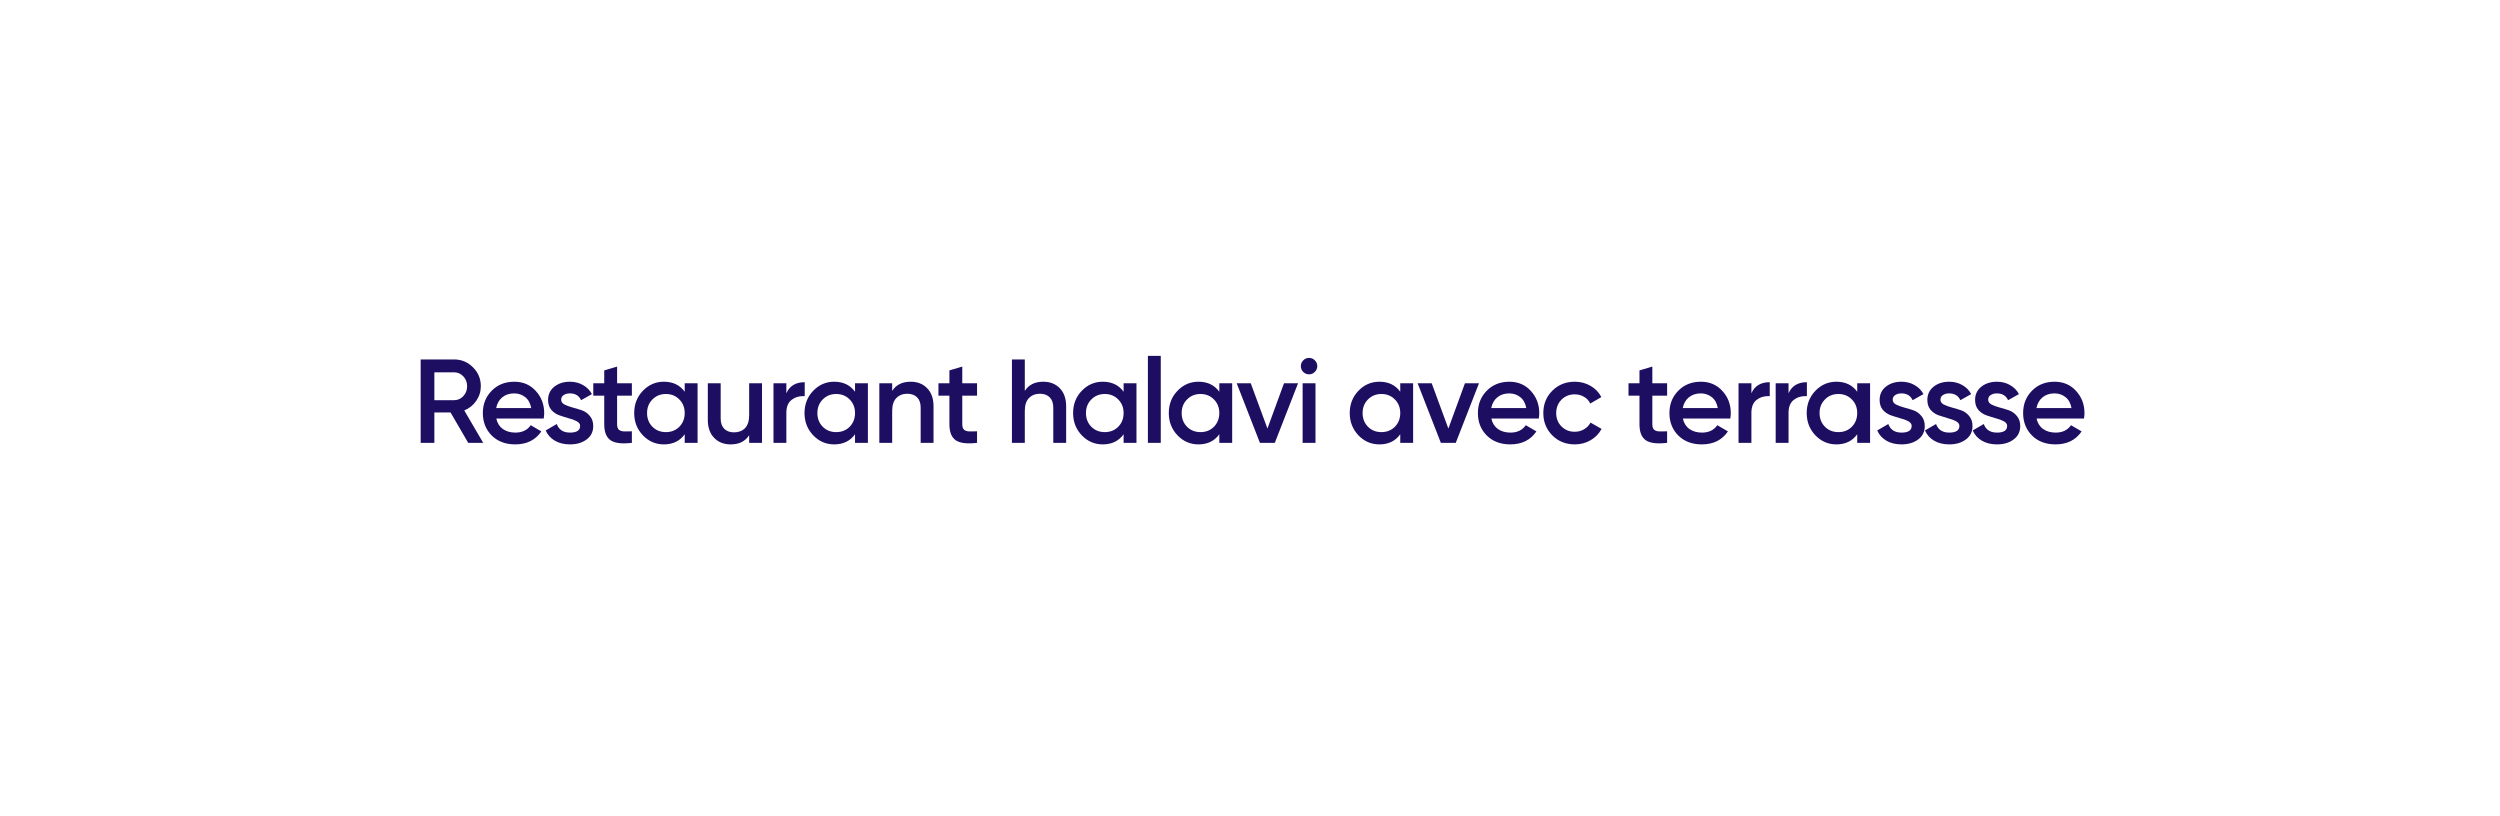 <svg width="444" height="145" viewBox="0 0 444 145" fill="none" xmlns="http://www.w3.org/2000/svg">
<g filter="url(#filter0_bd_1897_948)">
<rect x="43" y="40" width="352.411" height="53.205" rx="25.694" fill="white" fill-opacity="0.5" shape-rendering="crispEdges"/>
<path d="M80.129 72.603L76.997 67.207H74.12V72.603H71.686V57.791H77.611C78.937 57.791 80.058 58.256 80.975 59.187C81.906 60.104 82.372 61.226 82.372 62.552C82.372 63.497 82.097 64.365 81.547 65.154C81.011 65.93 80.305 66.495 79.431 66.847L82.795 72.603H80.129ZM74.12 60.076V65.028H77.611C78.26 65.028 78.81 64.788 79.261 64.308C79.713 63.828 79.939 63.243 79.939 62.552C79.939 61.861 79.713 61.275 79.261 60.795C78.81 60.316 78.26 60.076 77.611 60.076H74.12ZM85.121 68.286C85.29 69.09 85.678 69.711 86.285 70.148C86.891 70.571 87.632 70.783 88.506 70.783C89.719 70.783 90.629 70.346 91.236 69.471L93.119 70.571C92.075 72.109 90.531 72.878 88.485 72.878C86.764 72.878 85.375 72.356 84.317 71.312C83.259 70.254 82.73 68.921 82.73 67.313C82.73 65.733 83.252 64.414 84.296 63.356C85.34 62.284 86.68 61.748 88.316 61.748C89.868 61.748 91.137 62.291 92.125 63.377C93.126 64.463 93.627 65.782 93.627 67.334C93.627 67.574 93.599 67.891 93.542 68.286H85.121ZM85.1 66.424H91.321C91.165 65.564 90.806 64.915 90.241 64.477C89.691 64.04 89.042 63.821 88.295 63.821C87.448 63.821 86.743 64.054 86.179 64.52C85.615 64.985 85.255 65.62 85.1 66.424ZM96.642 64.943C96.642 65.296 96.833 65.578 97.213 65.789C97.609 65.987 98.081 66.163 98.631 66.318C99.195 66.459 99.76 66.629 100.324 66.826C100.888 67.023 101.361 67.362 101.742 67.842C102.137 68.307 102.334 68.9 102.334 69.619C102.334 70.635 101.939 71.432 101.149 72.01C100.373 72.588 99.393 72.878 98.208 72.878C97.164 72.878 96.268 72.659 95.521 72.222C94.773 71.784 94.23 71.178 93.891 70.402L95.859 69.259C96.226 70.275 97.009 70.783 98.208 70.783C99.407 70.783 100.007 70.388 100.007 69.598C100.007 69.259 99.809 68.984 99.414 68.773C99.033 68.561 98.561 68.385 97.996 68.244C97.446 68.089 96.889 67.912 96.325 67.715C95.761 67.517 95.281 67.193 94.886 66.741C94.505 66.276 94.315 65.691 94.315 64.985C94.315 64.012 94.681 63.229 95.415 62.636C96.163 62.044 97.087 61.748 98.187 61.748C99.061 61.748 99.837 61.945 100.514 62.34C101.206 62.721 101.735 63.257 102.101 63.948L100.176 65.028C99.809 64.223 99.146 63.821 98.187 63.821C97.75 63.821 97.383 63.92 97.087 64.118C96.79 64.301 96.642 64.576 96.642 64.943ZM109.198 64.223H106.575V69.302C106.575 69.739 106.673 70.056 106.871 70.254C107.068 70.437 107.358 70.543 107.738 70.571C108.133 70.585 108.62 70.578 109.198 70.55V72.603C107.449 72.814 106.194 72.666 105.432 72.158C104.67 71.636 104.289 70.684 104.289 69.302V64.223H102.343V62.023H104.289V59.738L106.575 59.06V62.023H109.198V64.223ZM118.582 62.023H120.867V72.603H118.582V71.079C117.721 72.278 116.487 72.878 114.879 72.878C113.426 72.878 112.184 72.342 111.155 71.27C110.125 70.183 109.61 68.864 109.61 67.313C109.61 65.747 110.125 64.428 111.155 63.356C112.184 62.284 113.426 61.748 114.879 61.748C116.487 61.748 117.721 62.34 118.582 63.525V62.023ZM112.847 69.746C113.482 70.381 114.279 70.698 115.238 70.698C116.198 70.698 116.995 70.381 117.629 69.746C118.264 69.097 118.582 68.286 118.582 67.313C118.582 66.339 118.264 65.535 117.629 64.9C116.995 64.252 116.198 63.927 115.238 63.927C114.279 63.927 113.482 64.252 112.847 64.9C112.213 65.535 111.895 66.339 111.895 67.313C111.895 68.286 112.213 69.097 112.847 69.746ZM130.027 62.023H132.312V72.603H130.027V71.248C129.335 72.335 128.242 72.878 126.747 72.878C125.534 72.878 124.553 72.49 123.806 71.714C123.058 70.938 122.684 69.873 122.684 68.519V62.023H124.969V68.286C124.969 69.076 125.181 69.683 125.604 70.106C126.027 70.529 126.606 70.741 127.339 70.741C128.143 70.741 128.792 70.494 129.286 70C129.78 69.492 130.027 68.723 130.027 67.694V62.023ZM136.634 63.8C137.213 62.488 138.299 61.832 139.893 61.832V64.308C139.018 64.252 138.257 64.463 137.608 64.943C136.959 65.408 136.634 66.184 136.634 67.27V72.603H134.349V62.023H136.634V63.8ZM148.83 62.023H151.115V72.603H148.83V71.079C147.97 72.278 146.735 72.878 145.127 72.878C143.674 72.878 142.433 72.342 141.403 71.27C140.373 70.183 139.858 68.864 139.858 67.313C139.858 65.747 140.373 64.428 141.403 63.356C142.433 62.284 143.674 61.748 145.127 61.748C146.735 61.748 147.97 62.34 148.83 63.525V62.023ZM143.096 69.746C143.731 70.381 144.528 70.698 145.487 70.698C146.446 70.698 147.243 70.381 147.878 69.746C148.513 69.097 148.83 68.286 148.83 67.313C148.83 66.339 148.513 65.535 147.878 64.9C147.243 64.252 146.446 63.927 145.487 63.927C144.528 63.927 143.731 64.252 143.096 64.9C142.461 65.535 142.144 66.339 142.144 67.313C142.144 68.286 142.461 69.097 143.096 69.746ZM158.709 61.748C159.922 61.748 160.903 62.136 161.65 62.911C162.398 63.687 162.772 64.752 162.772 66.107V72.603H160.486V66.339C160.486 65.549 160.275 64.943 159.852 64.52C159.429 64.097 158.85 63.885 158.117 63.885C157.313 63.885 156.664 64.139 156.17 64.647C155.676 65.14 155.429 65.902 155.429 66.932V72.603H153.144V62.023H155.429V63.377C156.121 62.291 157.214 61.748 158.709 61.748ZM170.501 64.223H167.877V69.302C167.877 69.739 167.976 70.056 168.174 70.254C168.371 70.437 168.66 70.543 169.041 70.571C169.436 70.585 169.923 70.578 170.501 70.55V72.603C168.752 72.814 167.496 72.666 166.735 72.158C165.973 71.636 165.592 70.684 165.592 69.302V64.223H163.645V62.023H165.592V59.738L167.877 59.06V62.023H170.501V64.223ZM182.262 61.748C183.476 61.748 184.456 62.136 185.204 62.911C185.951 63.687 186.325 64.752 186.325 66.107V72.603H184.04V66.339C184.04 65.549 183.828 64.943 183.405 64.52C182.982 64.097 182.403 63.885 181.67 63.885C180.866 63.885 180.217 64.139 179.723 64.647C179.23 65.14 178.983 65.902 178.983 66.932V72.603H176.697V57.791H178.983V63.377C179.674 62.291 180.767 61.748 182.262 61.748ZM196.53 62.023H198.815V72.603H196.53V71.079C195.67 72.278 194.435 72.878 192.827 72.878C191.374 72.878 190.133 72.342 189.103 71.27C188.073 70.183 187.558 68.864 187.558 67.313C187.558 65.747 188.073 64.428 189.103 63.356C190.133 62.284 191.374 61.748 192.827 61.748C194.435 61.748 195.67 62.34 196.53 63.525V62.023ZM190.796 69.746C191.431 70.381 192.228 70.698 193.187 70.698C194.146 70.698 194.943 70.381 195.578 69.746C196.213 69.097 196.53 68.286 196.53 67.313C196.53 66.339 196.213 65.535 195.578 64.9C194.943 64.252 194.146 63.927 193.187 63.927C192.228 63.927 191.431 64.252 190.796 64.9C190.161 65.535 189.844 66.339 189.844 67.313C189.844 68.286 190.161 69.097 190.796 69.746ZM200.844 72.603V57.156H203.129V72.603H200.844ZM213.527 62.023H215.813V72.603H213.527V71.079C212.667 72.278 211.432 72.878 209.824 72.878C208.371 72.878 207.13 72.342 206.1 71.27C205.07 70.183 204.556 68.864 204.556 67.313C204.556 65.747 205.07 64.428 206.1 63.356C207.13 62.284 208.371 61.748 209.824 61.748C211.432 61.748 212.667 62.34 213.527 63.525V62.023ZM207.793 69.746C208.428 70.381 209.225 70.698 210.184 70.698C211.143 70.698 211.94 70.381 212.575 69.746C213.21 69.097 213.527 68.286 213.527 67.313C213.527 66.339 213.21 65.535 212.575 64.9C211.94 64.252 211.143 63.927 210.184 63.927C209.225 63.927 208.428 64.252 207.793 64.9C207.158 65.535 206.841 66.339 206.841 67.313C206.841 68.286 207.158 69.097 207.793 69.746ZM225.014 62.023H227.511L223.385 72.603H220.74L216.614 62.023H219.111L222.073 70.064L225.014 62.023ZM230.482 60.013C230.2 60.295 229.861 60.436 229.466 60.436C229.071 60.436 228.726 60.295 228.429 60.013C228.147 59.716 228.006 59.371 228.006 58.976C228.006 58.581 228.147 58.242 228.429 57.96C228.712 57.664 229.057 57.516 229.466 57.516C229.875 57.516 230.221 57.664 230.503 57.96C230.785 58.242 230.926 58.581 230.926 58.976C230.926 59.371 230.778 59.716 230.482 60.013ZM228.324 72.603V62.023H230.609V72.603H228.324ZM245.662 62.023H247.947V72.603H245.662V71.079C244.801 72.278 243.567 72.878 241.959 72.878C240.506 72.878 239.265 72.342 238.235 71.27C237.205 70.183 236.69 68.864 236.69 67.313C236.69 65.747 237.205 64.428 238.235 63.356C239.265 62.284 240.506 61.748 241.959 61.748C243.567 61.748 244.801 62.34 245.662 63.525V62.023ZM239.928 69.746C240.562 70.381 241.359 70.698 242.319 70.698C243.278 70.698 244.075 70.381 244.71 69.746C245.344 69.097 245.662 68.286 245.662 67.313C245.662 66.339 245.344 65.535 244.71 64.9C244.075 64.252 243.278 63.927 242.319 63.927C241.359 63.927 240.562 64.252 239.928 64.9C239.293 65.535 238.975 66.339 238.975 67.313C238.975 68.286 239.293 69.097 239.928 69.746ZM257.149 62.023H259.646L255.52 72.603H252.875L248.749 62.023H251.246L254.208 70.064L257.149 62.023ZM261.844 68.286C262.013 69.09 262.401 69.711 263.007 70.148C263.614 70.571 264.354 70.783 265.229 70.783C266.442 70.783 267.352 70.346 267.959 69.471L269.842 70.571C268.798 72.109 267.253 72.878 265.208 72.878C263.487 72.878 262.097 72.356 261.039 71.312C259.981 70.254 259.452 68.921 259.452 67.313C259.452 65.733 259.974 64.414 261.018 63.356C262.062 62.284 263.402 61.748 265.039 61.748C266.59 61.748 267.86 62.291 268.847 63.377C269.849 64.463 270.35 65.782 270.35 67.334C270.35 67.574 270.321 67.891 270.265 68.286H261.844ZM261.822 66.424H268.043C267.888 65.564 267.528 64.915 266.964 64.477C266.414 64.04 265.765 63.821 265.017 63.821C264.171 63.821 263.466 64.054 262.901 64.52C262.337 64.985 261.978 65.62 261.822 66.424ZM276.657 72.878C275.063 72.878 273.73 72.342 272.658 71.27C271.6 70.198 271.071 68.879 271.071 67.313C271.071 65.733 271.6 64.414 272.658 63.356C273.73 62.284 275.063 61.748 276.657 61.748C277.687 61.748 278.625 61.995 279.472 62.488C280.318 62.982 280.953 63.645 281.376 64.477L279.408 65.62C279.168 65.112 278.802 64.717 278.308 64.435C277.828 64.139 277.271 63.991 276.636 63.991C275.705 63.991 274.922 64.308 274.288 64.943C273.667 65.578 273.357 66.368 273.357 67.313C273.357 68.258 273.667 69.048 274.288 69.683C274.922 70.317 275.705 70.635 276.636 70.635C277.257 70.635 277.814 70.487 278.308 70.19C278.816 69.894 279.197 69.499 279.45 69.005L281.418 70.127C280.967 70.973 280.318 71.643 279.472 72.137C278.625 72.631 277.687 72.878 276.657 72.878ZM293.056 64.223H290.432V69.302C290.432 69.739 290.531 70.056 290.728 70.254C290.926 70.437 291.215 70.543 291.596 70.571C291.991 70.585 292.478 70.578 293.056 70.55V72.603C291.307 72.814 290.051 72.666 289.29 72.158C288.528 71.636 288.147 70.684 288.147 69.302V64.223H286.2V62.023H288.147V59.738L290.432 59.06V62.023H293.056V64.223ZM295.858 68.286C296.028 69.09 296.416 69.711 297.022 70.148C297.629 70.571 298.369 70.783 299.244 70.783C300.457 70.783 301.367 70.346 301.974 69.471L303.857 70.571C302.813 72.109 301.268 72.878 299.223 72.878C297.502 72.878 296.112 72.356 295.054 71.312C293.996 70.254 293.467 68.921 293.467 67.313C293.467 65.733 293.989 64.414 295.033 63.356C296.077 62.284 297.417 61.748 299.054 61.748C300.605 61.748 301.875 62.291 302.862 63.377C303.864 64.463 304.365 65.782 304.365 67.334C304.365 67.574 304.336 67.891 304.28 68.286H295.858ZM295.837 66.424H302.058C301.903 65.564 301.543 64.915 300.979 64.477C300.429 64.04 299.78 63.821 299.032 63.821C298.186 63.821 297.481 64.054 296.916 64.52C296.352 64.985 295.992 65.62 295.837 66.424ZM308.026 63.8C308.604 62.488 309.69 61.832 311.284 61.832V64.308C310.41 64.252 309.648 64.463 308.999 64.943C308.35 65.408 308.026 66.184 308.026 67.27V72.603H305.741V62.023H308.026V63.8ZM314.623 63.8C315.202 62.488 316.288 61.832 317.882 61.832V64.308C317.007 64.252 316.246 64.463 315.597 64.943C314.948 65.408 314.623 66.184 314.623 67.27V72.603H312.338V62.023H314.623V63.8ZM326.819 62.023H329.104V72.603H326.819V71.079C325.958 72.278 324.724 72.878 323.116 72.878C321.663 72.878 320.422 72.342 319.392 71.27C318.362 70.183 317.847 68.864 317.847 67.313C317.847 65.747 318.362 64.428 319.392 63.356C320.422 62.284 321.663 61.748 323.116 61.748C324.724 61.748 325.958 62.34 326.819 63.525V62.023ZM321.085 69.746C321.72 70.381 322.517 70.698 323.476 70.698C324.435 70.698 325.232 70.381 325.867 69.746C326.502 69.097 326.819 68.286 326.819 67.313C326.819 66.339 326.502 65.535 325.867 64.9C325.232 64.252 324.435 63.927 323.476 63.927C322.517 63.927 321.72 64.252 321.085 64.9C320.45 65.535 320.133 66.339 320.133 67.313C320.133 68.286 320.45 69.097 321.085 69.746ZM333.124 64.943C333.124 65.296 333.314 65.578 333.695 65.789C334.09 65.987 334.562 66.163 335.113 66.318C335.677 66.459 336.241 66.629 336.805 66.826C337.37 67.023 337.842 67.362 338.223 67.842C338.618 68.307 338.815 68.9 338.815 69.619C338.815 70.635 338.421 71.432 337.631 72.01C336.855 72.588 335.874 72.878 334.689 72.878C333.645 72.878 332.75 72.659 332.002 72.222C331.254 71.784 330.711 71.178 330.373 70.402L332.341 69.259C332.707 70.275 333.49 70.783 334.689 70.783C335.888 70.783 336.488 70.388 336.488 69.598C336.488 69.259 336.29 68.984 335.895 68.773C335.515 68.561 335.042 68.385 334.478 68.244C333.928 68.089 333.37 67.912 332.806 67.715C332.242 67.517 331.762 67.193 331.367 66.741C330.986 66.276 330.796 65.691 330.796 64.985C330.796 64.012 331.163 63.229 331.896 62.636C332.644 62.044 333.568 61.748 334.668 61.748C335.543 61.748 336.319 61.945 336.996 62.34C337.687 62.721 338.216 63.257 338.583 63.948L336.657 65.028C336.29 64.223 335.627 63.821 334.668 63.821C334.231 63.821 333.864 63.92 333.568 64.118C333.272 64.301 333.124 64.576 333.124 64.943ZM341.601 64.943C341.601 65.296 341.792 65.578 342.173 65.789C342.568 65.987 343.04 66.163 343.59 66.318C344.155 66.459 344.719 66.629 345.283 66.826C345.848 67.023 346.32 67.362 346.701 67.842C347.096 68.307 347.293 68.9 347.293 69.619C347.293 70.635 346.898 71.432 346.108 72.01C345.333 72.588 344.352 72.878 343.167 72.878C342.123 72.878 341.228 72.659 340.48 72.222C339.732 71.784 339.189 71.178 338.851 70.402L340.819 69.259C341.185 70.275 341.968 70.783 343.167 70.783C344.366 70.783 344.966 70.388 344.966 69.598C344.966 69.259 344.768 68.984 344.373 68.773C343.993 68.561 343.52 68.385 342.956 68.244C342.406 68.089 341.848 67.912 341.284 67.715C340.72 67.517 340.24 67.193 339.845 66.741C339.464 66.276 339.274 65.691 339.274 64.985C339.274 64.012 339.641 63.229 340.374 62.636C341.122 62.044 342.046 61.748 343.146 61.748C344.021 61.748 344.797 61.945 345.474 62.34C346.165 62.721 346.694 63.257 347.061 63.948L345.135 65.028C344.768 64.223 344.105 63.821 343.146 63.821C342.709 63.821 342.342 63.92 342.046 64.118C341.75 64.301 341.601 64.576 341.601 64.943ZM350.079 64.943C350.079 65.296 350.27 65.578 350.651 65.789C351.046 65.987 351.518 66.163 352.068 66.318C352.633 66.459 353.197 66.629 353.761 66.826C354.325 67.023 354.798 67.362 355.179 67.842C355.574 68.307 355.771 68.9 355.771 69.619C355.771 70.635 355.376 71.432 354.586 72.01C353.811 72.588 352.83 72.878 351.645 72.878C350.601 72.878 349.706 72.659 348.958 72.222C348.21 71.784 347.667 71.178 347.329 70.402L349.296 69.259C349.663 70.275 350.446 70.783 351.645 70.783C352.844 70.783 353.444 70.388 353.444 69.598C353.444 69.259 353.246 68.984 352.851 68.773C352.47 68.561 351.998 68.385 351.434 68.244C350.883 68.089 350.326 67.912 349.762 67.715C349.198 67.517 348.718 67.193 348.323 66.741C347.942 66.276 347.752 65.691 347.752 64.985C347.752 64.012 348.119 63.229 348.852 62.636C349.6 62.044 350.524 61.748 351.624 61.748C352.499 61.748 353.274 61.945 353.952 62.34C354.643 62.721 355.172 63.257 355.539 63.948L353.613 65.028C353.246 64.223 352.583 63.821 351.624 63.821C351.187 63.821 350.82 63.92 350.524 64.118C350.228 64.301 350.079 64.576 350.079 64.943ZM358.675 68.286C358.845 69.09 359.233 69.711 359.839 70.148C360.446 70.571 361.186 70.783 362.061 70.783C363.274 70.783 364.184 70.346 364.79 69.471L366.674 70.571C365.63 72.109 364.085 72.878 362.04 72.878C360.319 72.878 358.929 72.356 357.871 71.312C356.813 70.254 356.284 68.921 356.284 67.313C356.284 65.733 356.806 64.414 357.85 63.356C358.894 62.284 360.234 61.748 361.87 61.748C363.422 61.748 364.692 62.291 365.679 63.377C366.681 64.463 367.182 65.782 367.182 67.334C367.182 67.574 367.153 67.891 367.097 68.286H358.675ZM358.654 66.424H364.875C364.72 65.564 364.36 64.915 363.796 64.477C363.246 64.04 362.597 63.821 361.849 63.821C361.003 63.821 360.298 64.054 359.733 64.52C359.169 64.985 358.809 65.62 358.654 66.424Z" fill="#1E0E62"/>
</g>
<defs>
<filter id="filter0_bd_1897_948" x="-62.798" y="-65.798" width="564.007" height="264.802" filterUnits="userSpaceOnUse" color-interpolation-filters="sRGB">
<feFlood flood-opacity="0" result="BackgroundImageFix"/>
<feGaussianBlur in="BackgroundImageFix" stdDeviation="52.899"/>
<feComposite in2="SourceAlpha" operator="in" result="effect1_backgroundBlur_1897_948"/>
<feColorMatrix in="SourceAlpha" type="matrix" values="0 0 0 0 0 0 0 0 0 0 0 0 0 0 0 0 0 0 127 0" result="hardAlpha"/>
<feOffset dx="3.023" dy="6.046"/>
<feGaussianBlur stdDeviation="22.671"/>
<feComposite in2="hardAlpha" operator="out"/>
<feColorMatrix type="matrix" values="0 0 0 0 0.102 0 0 0 0 0.231 0 0 0 0 0.451 0 0 0 0.1 0"/>
<feBlend mode="normal" in2="effect1_backgroundBlur_1897_948" result="effect2_dropShadow_1897_948"/>
<feBlend mode="normal" in="SourceGraphic" in2="effect2_dropShadow_1897_948" result="shape"/>
</filter>
</defs>
</svg>
